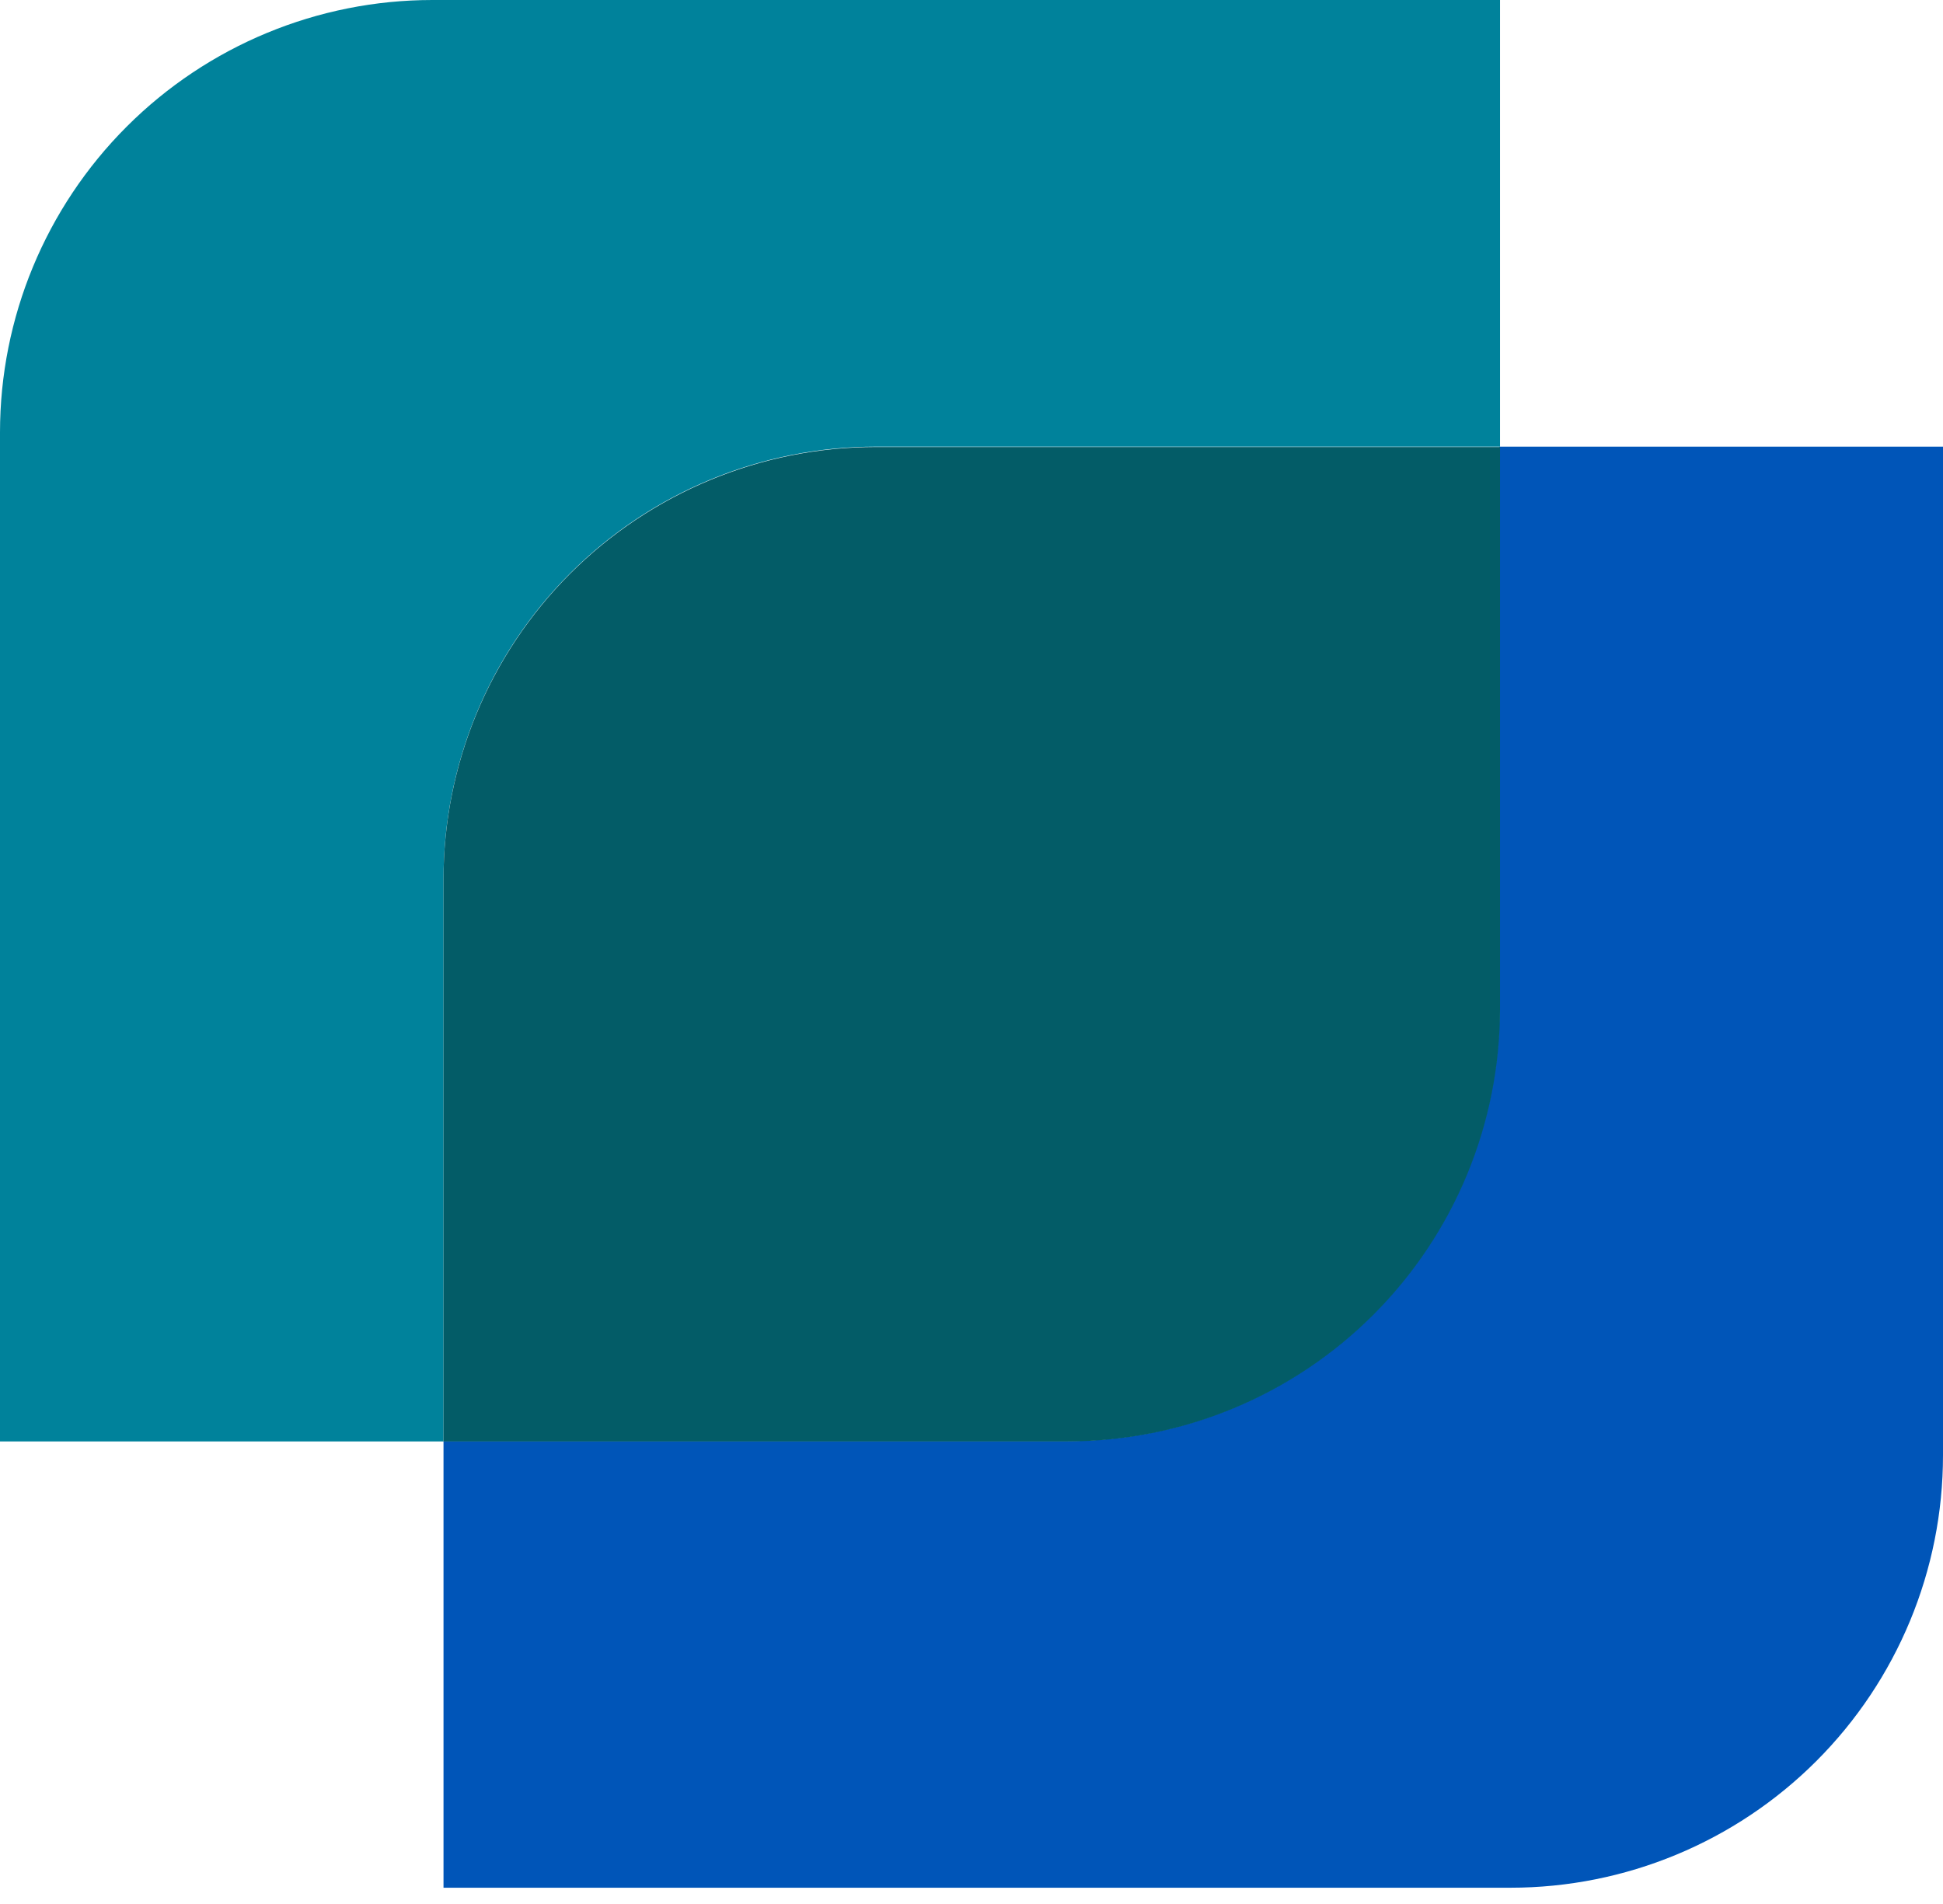 <svg width="100" height="98" viewBox="0 0 100 98" fill="none" xmlns="http://www.w3.org/2000/svg">
<path d="M45.082 22.989H77.201V0H22.256C16.354 0 10.693 2.345 6.519 6.519C2.345 10.693 0 16.354 0 22.256V74.191H22.826V45.263C22.823 42.339 23.397 39.443 24.515 36.74C25.632 34.038 27.271 31.582 29.338 29.514C31.405 27.445 33.859 25.804 36.561 24.684C39.262 23.565 42.158 22.989 45.082 22.989V22.989Z" fill="#00829B"/>
<path d="M77.744 22.989H77.174V51.916C77.174 57.819 74.829 63.48 70.655 67.654C66.481 71.828 60.821 74.173 54.918 74.173H22.826V97.162H77.744C83.646 97.162 89.307 94.817 93.481 90.643C97.655 86.469 100 80.808 100 74.905V22.989H77.744Z" fill="#0055B8"/>
<path d="M77.201 51.934V23.007H45.082C39.179 23.007 33.519 25.352 29.345 29.525C25.171 33.699 22.826 39.36 22.826 45.263V74.191H54.945C57.868 74.191 60.762 73.615 63.462 72.497C66.162 71.378 68.616 69.739 70.683 67.672C72.749 65.605 74.389 63.152 75.507 60.452C76.626 57.751 77.201 54.857 77.201 51.934V51.934Z" fill="#035C67"/>
</svg>
